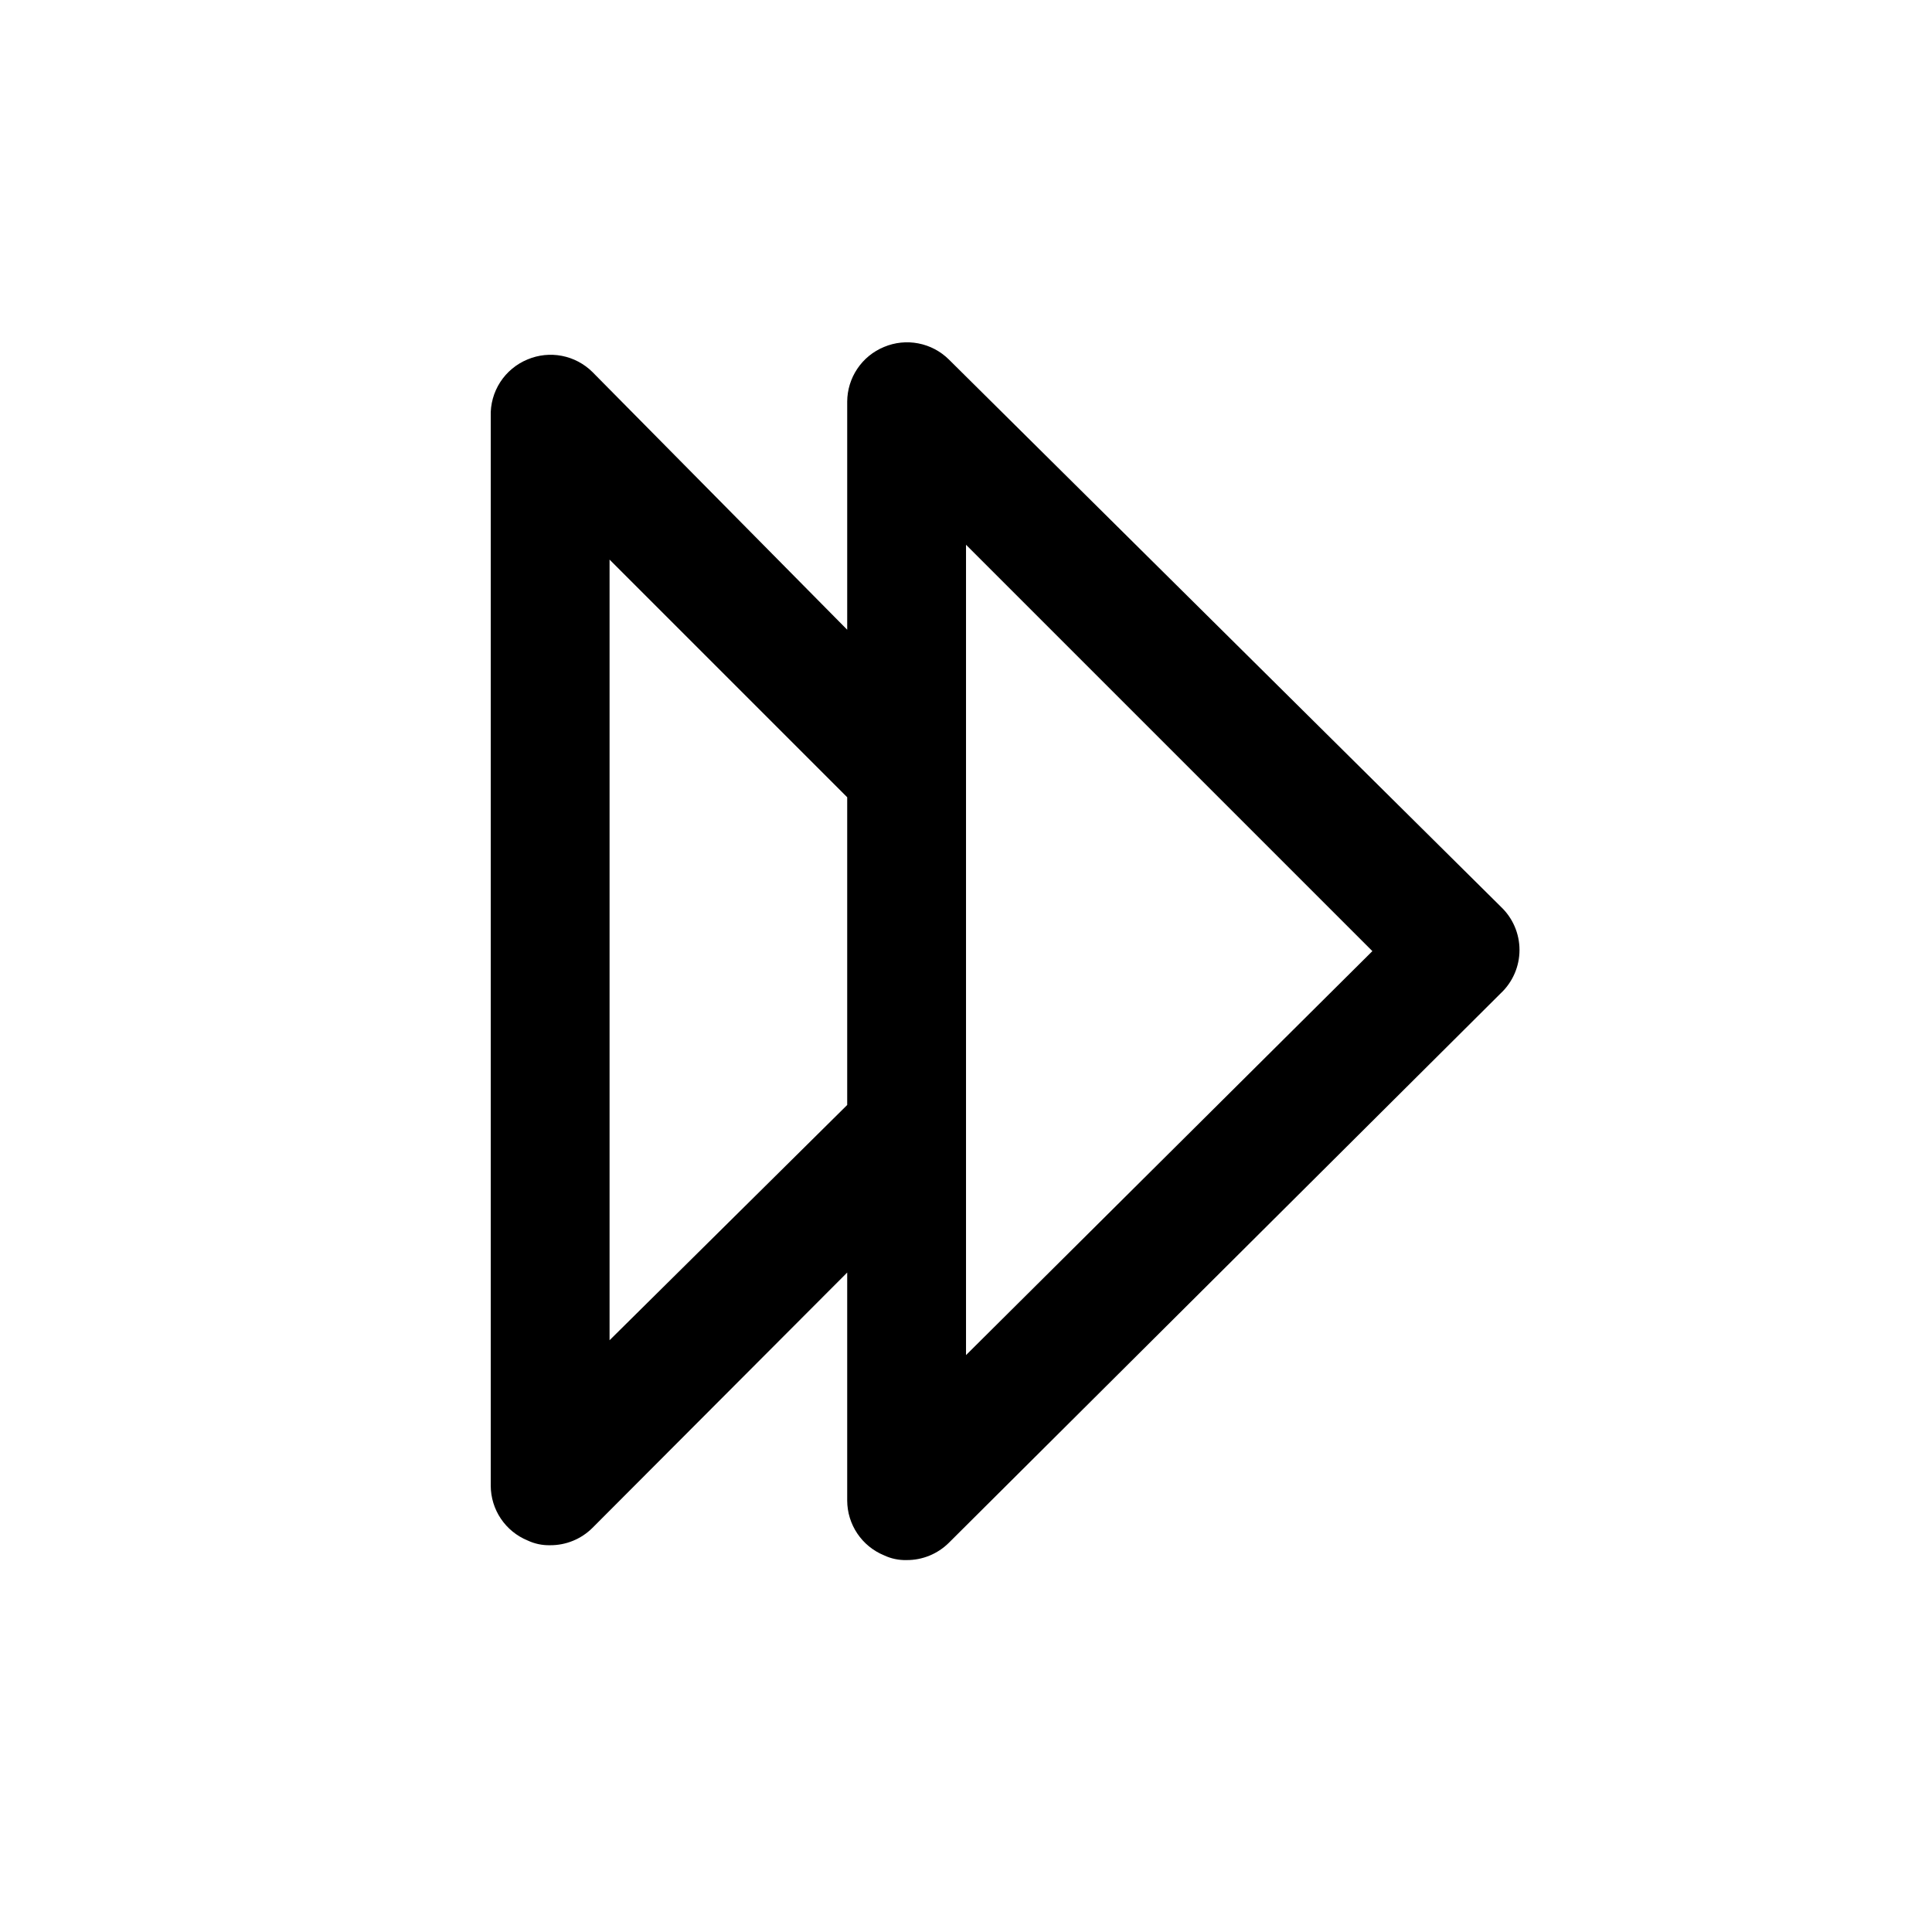 <?xml version="1.0" encoding="UTF-8"?>
<!-- Uploaded to: ICON Repo, www.svgrepo.com, Generator: ICON Repo Mixer Tools -->
<svg fill="#000000" width="800px" height="800px" version="1.1" viewBox="144 144 512 512" xmlns="http://www.w3.org/2000/svg">
 <path d="m541.7 384.25-146.26-145c-2.215-2.184-5.027-3.664-8.082-4.25-3.051-0.59-6.211-0.262-9.078 0.945-2.875 1.18-5.34 3.188-7.074 5.766-1.738 2.578-2.672 5.609-2.688 8.719v60.457l-67.543-68.328c-2.215-2.184-5.027-3.664-8.078-4.254-3.055-0.59-6.215-0.258-9.082 0.945-2.977 1.223-5.508 3.324-7.254 6.027-1.746 2.703-2.621 5.875-2.508 9.09v283.39-0.004c0.016 3.109 0.949 6.144 2.688 8.723 1.738 2.574 4.199 4.582 7.074 5.762 1.867 0.883 3.918 1.312 5.981 1.262 4.188 0.023 8.207-1.621 11.18-4.566l67.543-67.699v60.457c0.016 3.109 0.949 6.141 2.688 8.719 1.734 2.578 4.199 4.586 7.074 5.766 1.867 0.883 3.914 1.312 5.981 1.258 4.184 0.027 8.207-1.617 11.18-4.562l146.26-145.63c3.18-2.977 4.984-7.141 4.984-11.496 0-4.356-1.805-8.516-4.984-11.492zm-236.16 114.93v-206.88l62.977 62.977v81.555zm94.465 3.938v-214.75l107.69 107.69z"/>
</svg>